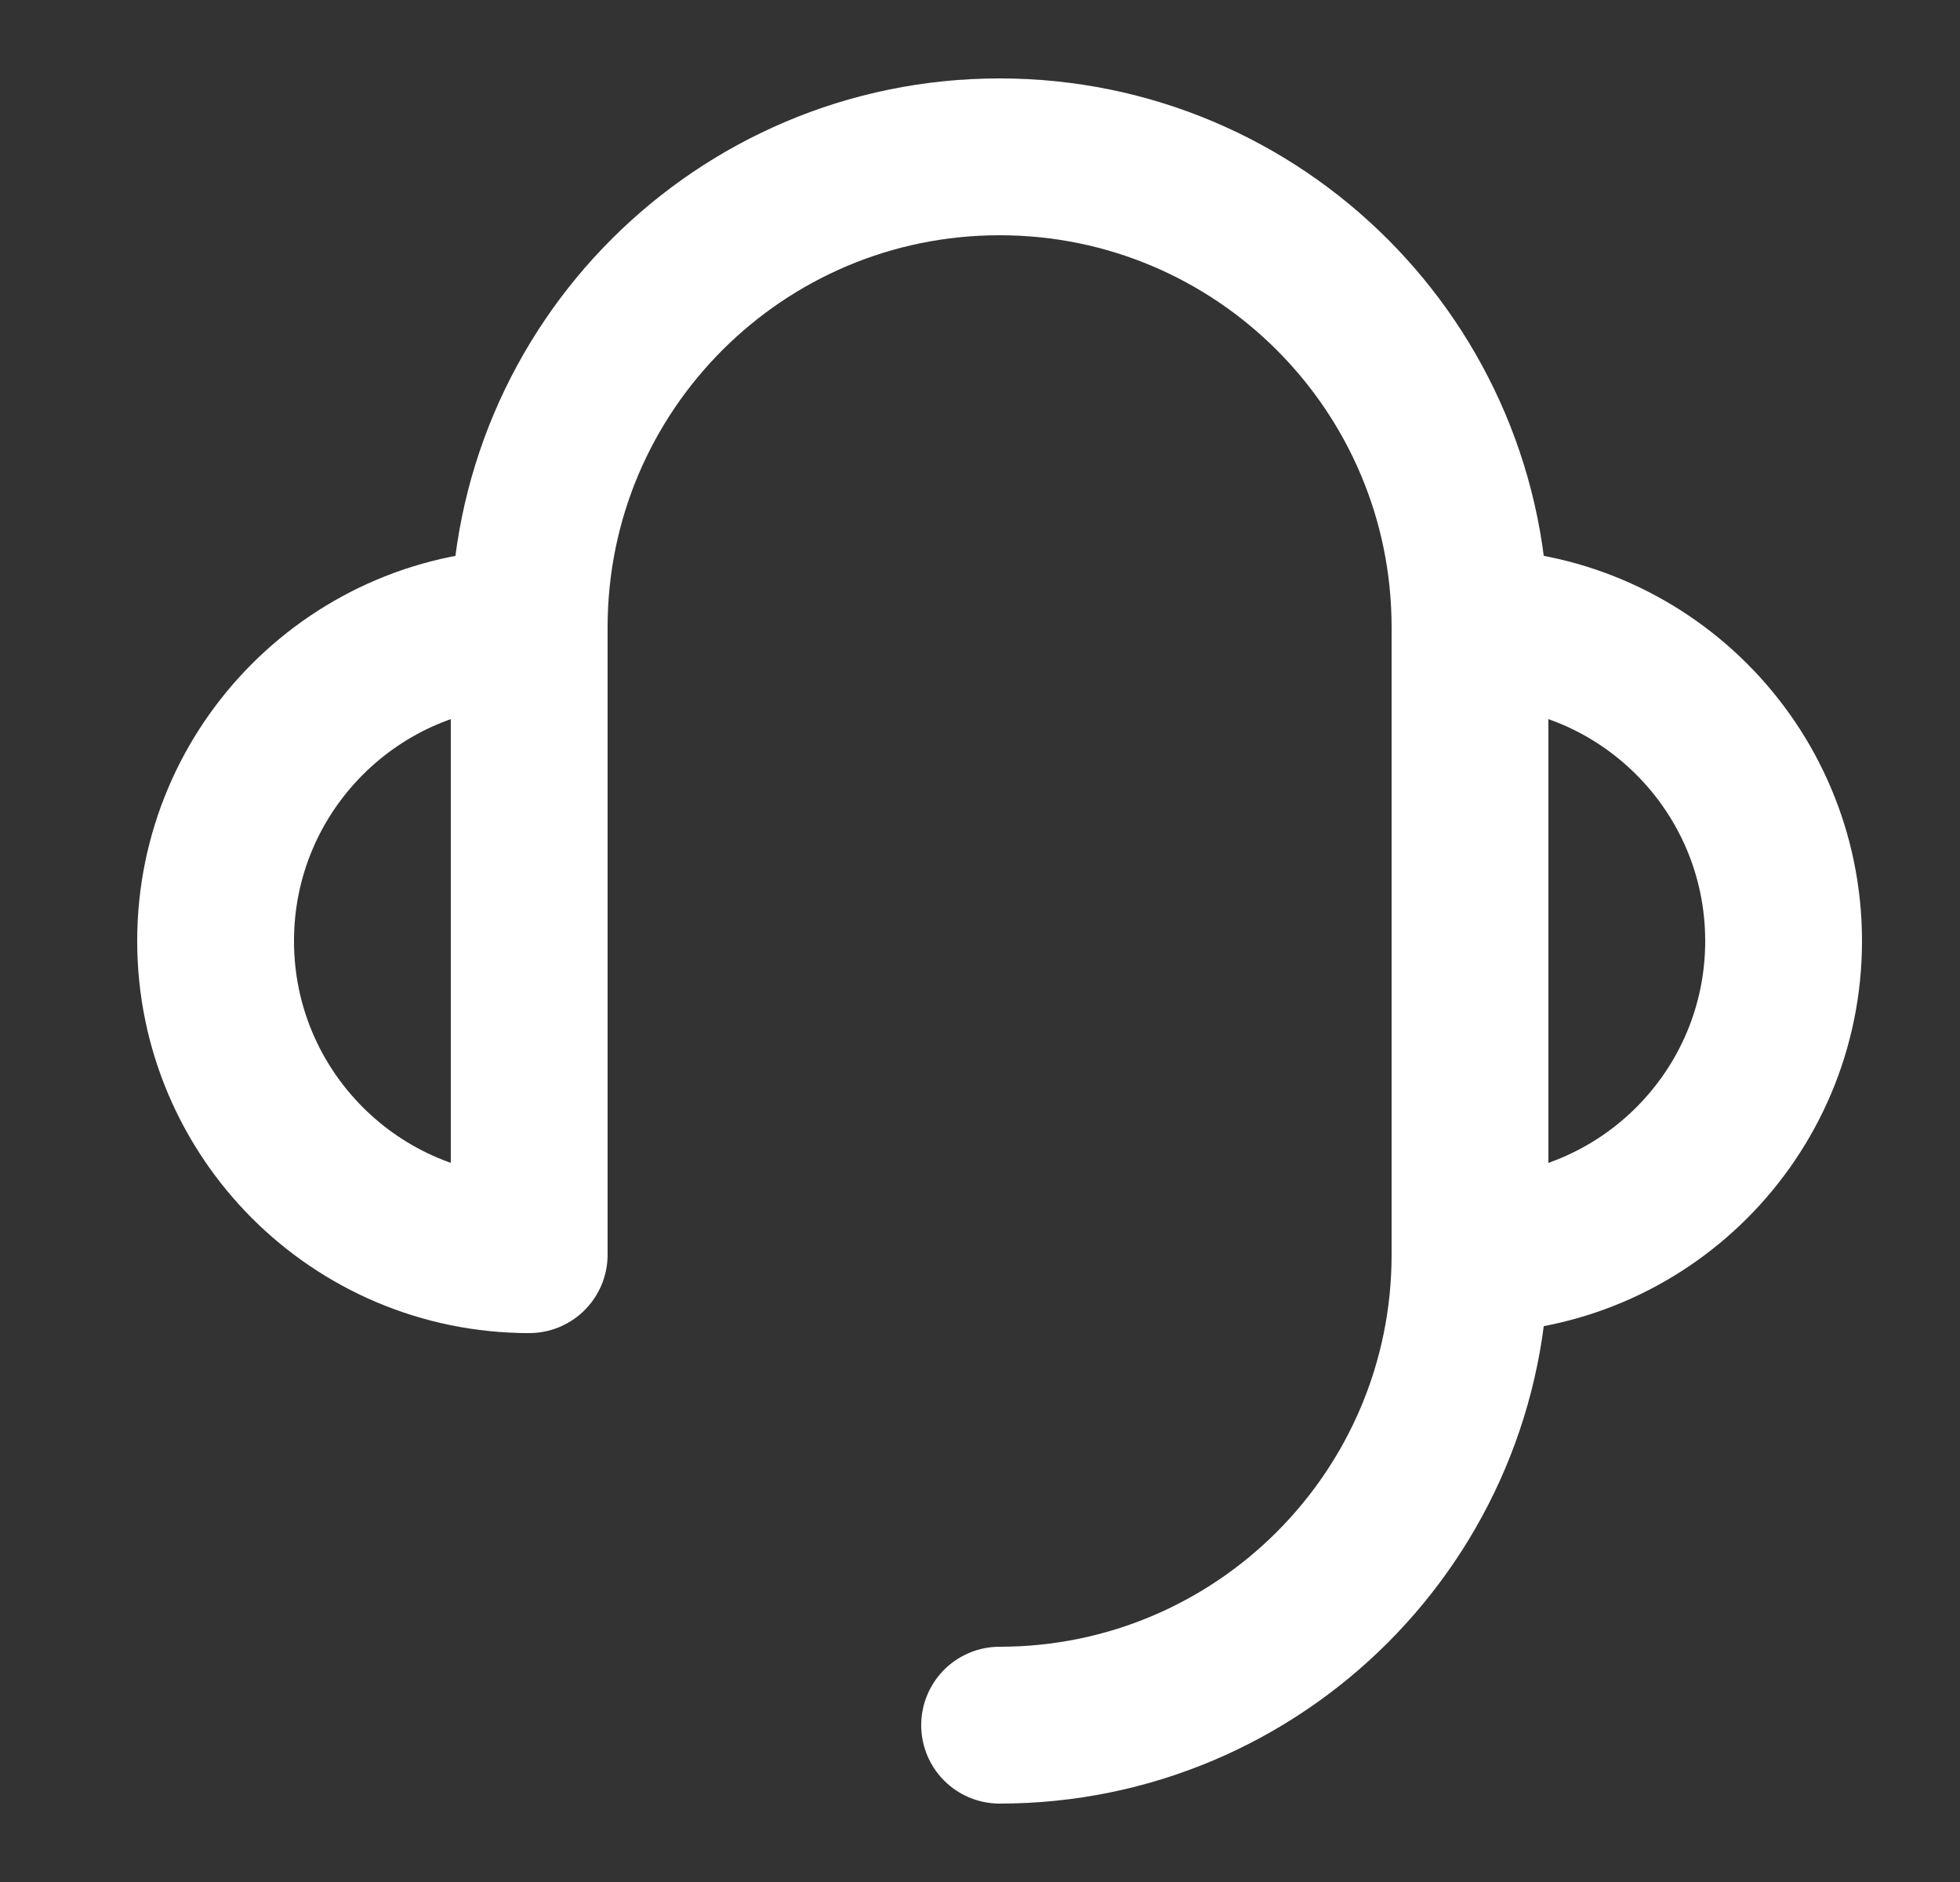 <svg xmlns="http://www.w3.org/2000/svg" fill="none" viewBox="0 0 25 24" height="24" width="25">
<rect x="0" y="0" width="25" height="24" fill="#333333" stroke="none"/>
<path stroke-linejoin="round" stroke-width="2" stroke="white" d="M18.75 16C20.959 16 22.75 14.209 22.75 12C22.75 9.791 20.959 8 18.75 8"></path>
<path stroke-linejoin="round" stroke-width="2" stroke="white" d="M6.75 8C4.541 8 2.75 9.791 2.75 12C2.75 14.209 4.541 16 6.75 16"></path>
<path stroke-linejoin="round" stroke-linecap="round" stroke-width="2" stroke="white" d="M6.75 16V15.75V14.5V12V8C6.75 4.686 9.436 2 12.75 2C16.064 2 18.75 4.686 18.75 8V16C18.75 19.314 16.064 22 12.75 22"></path>
</svg>
